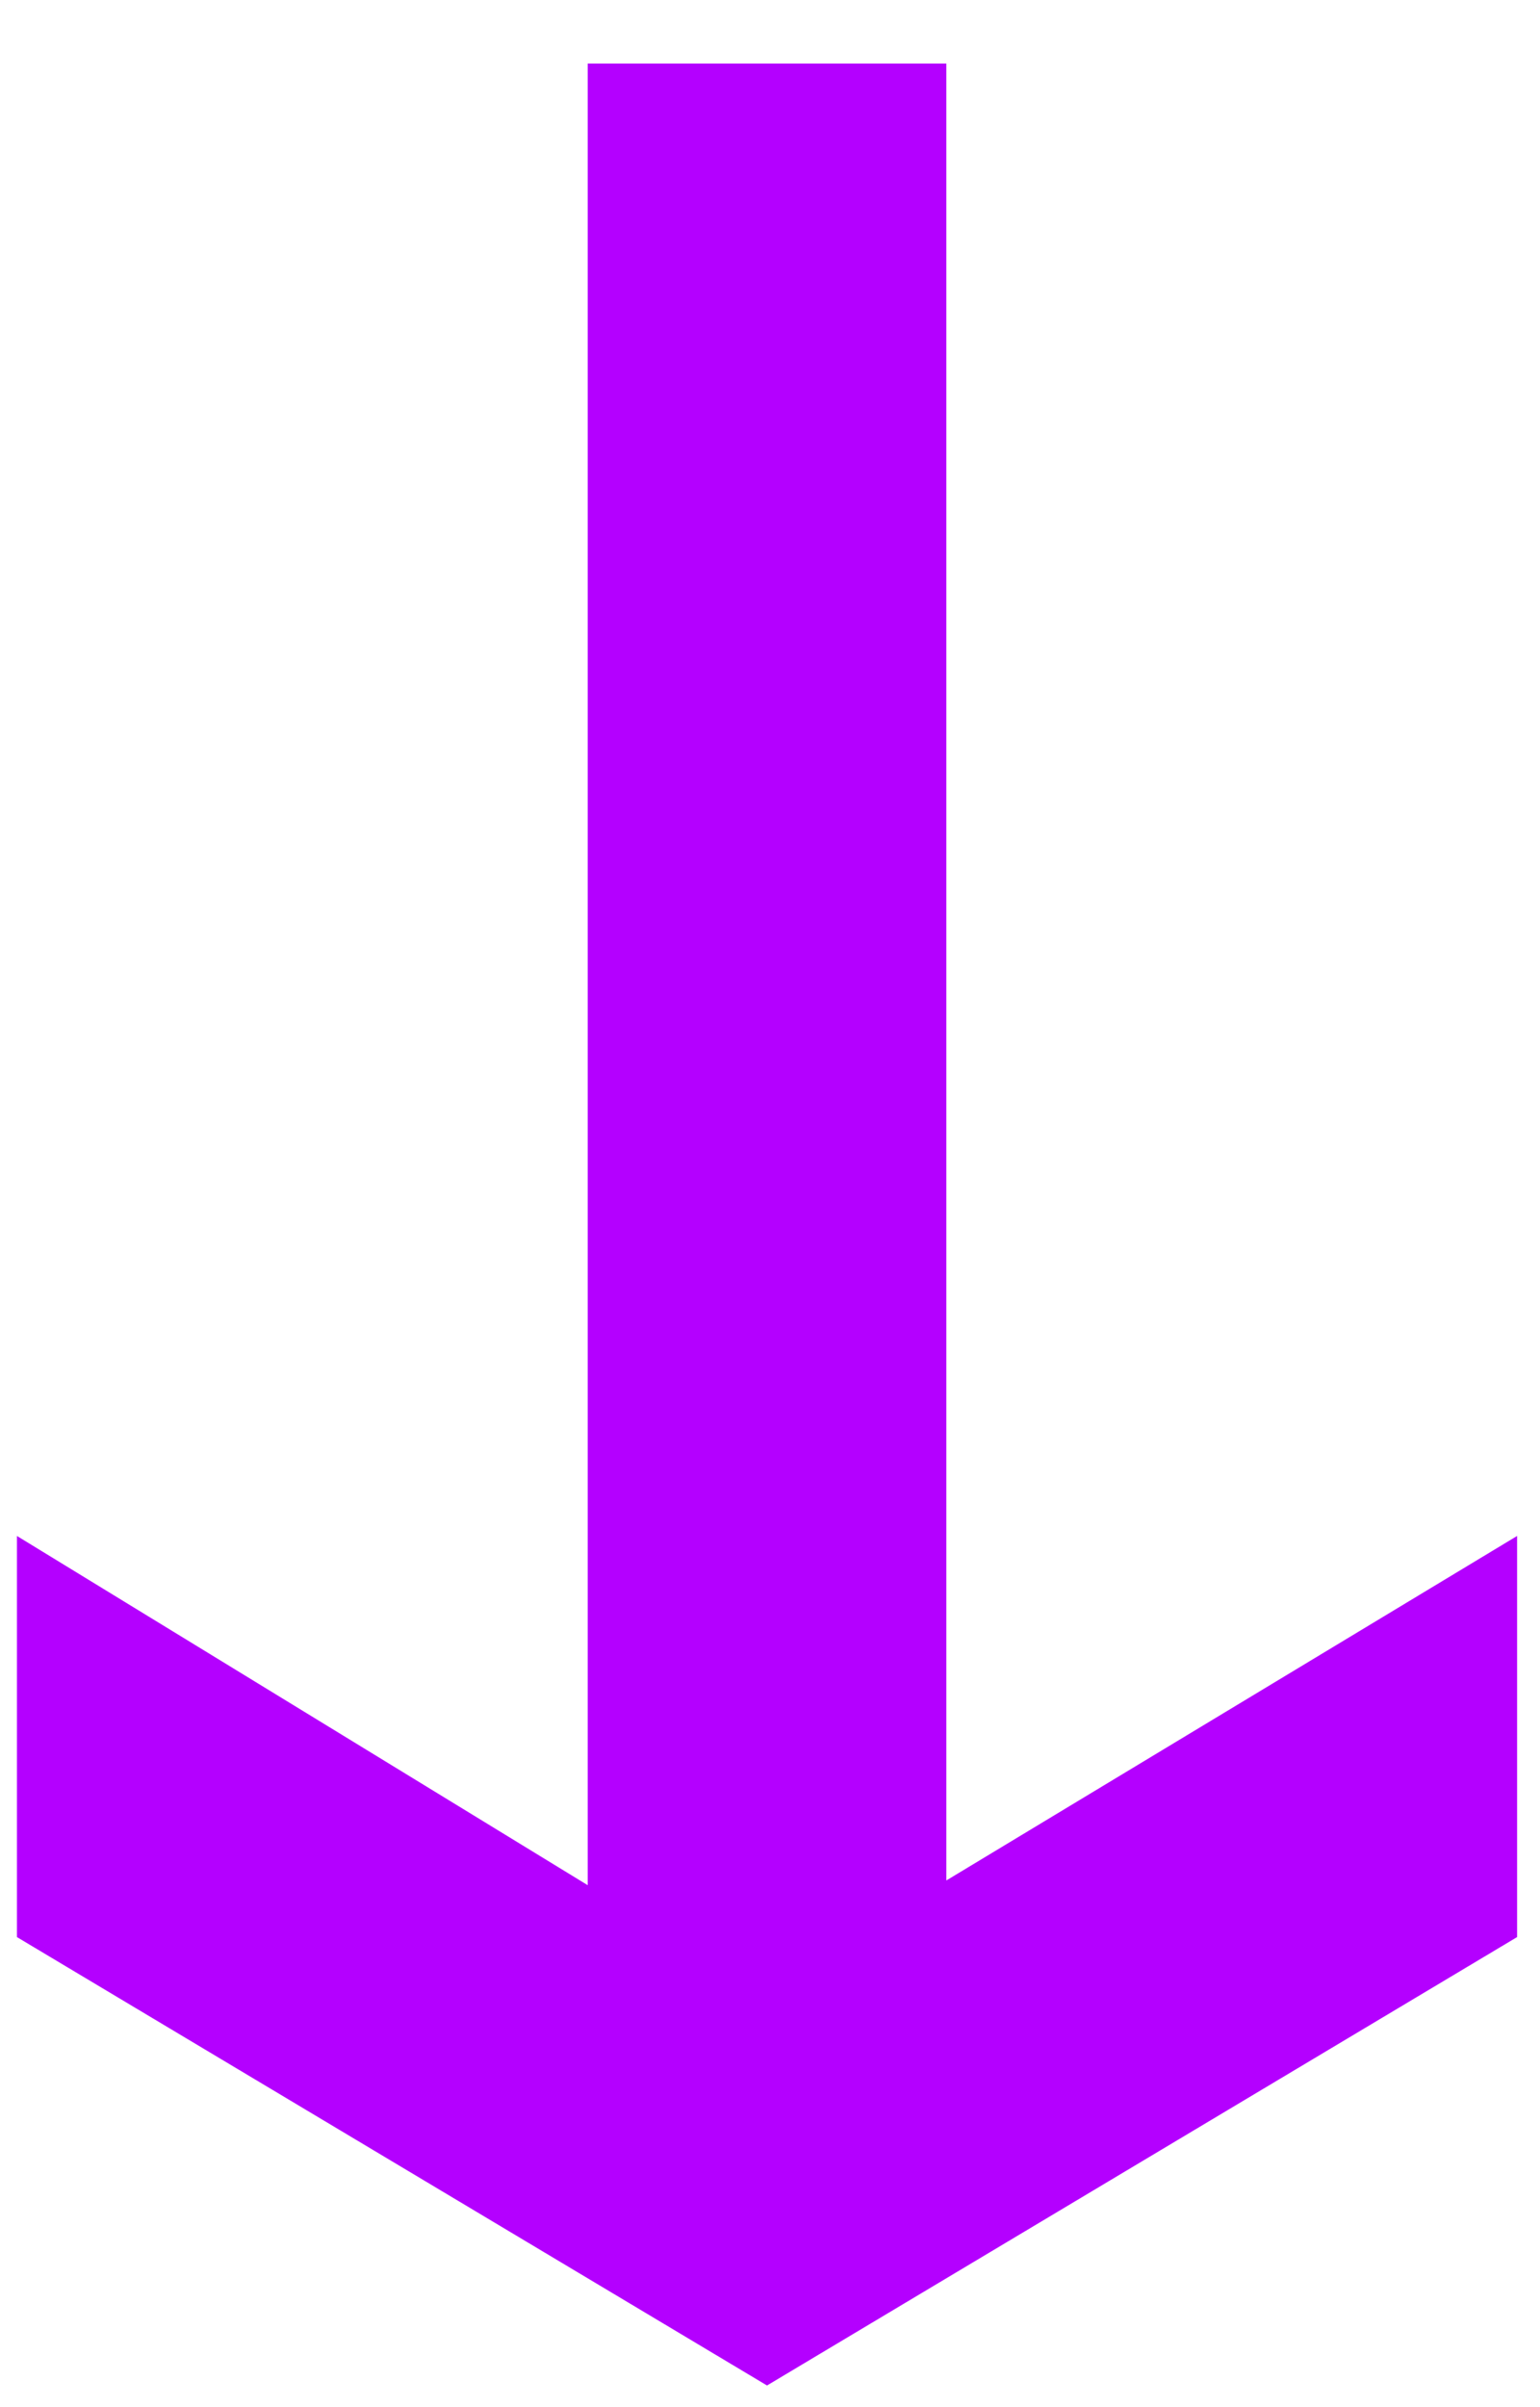 <?xml version="1.0" encoding="UTF-8"?> <svg xmlns="http://www.w3.org/2000/svg" width="16" height="25" viewBox="0 0 16 25" fill="none"> <path d="M7.969 24.775L0.176 20.118L0.176 15.952L6.106 19.579V0.66H9.832V19.53L15.762 15.952V20.118L7.969 24.775Z" fill="#B400FF"></path> </svg> 